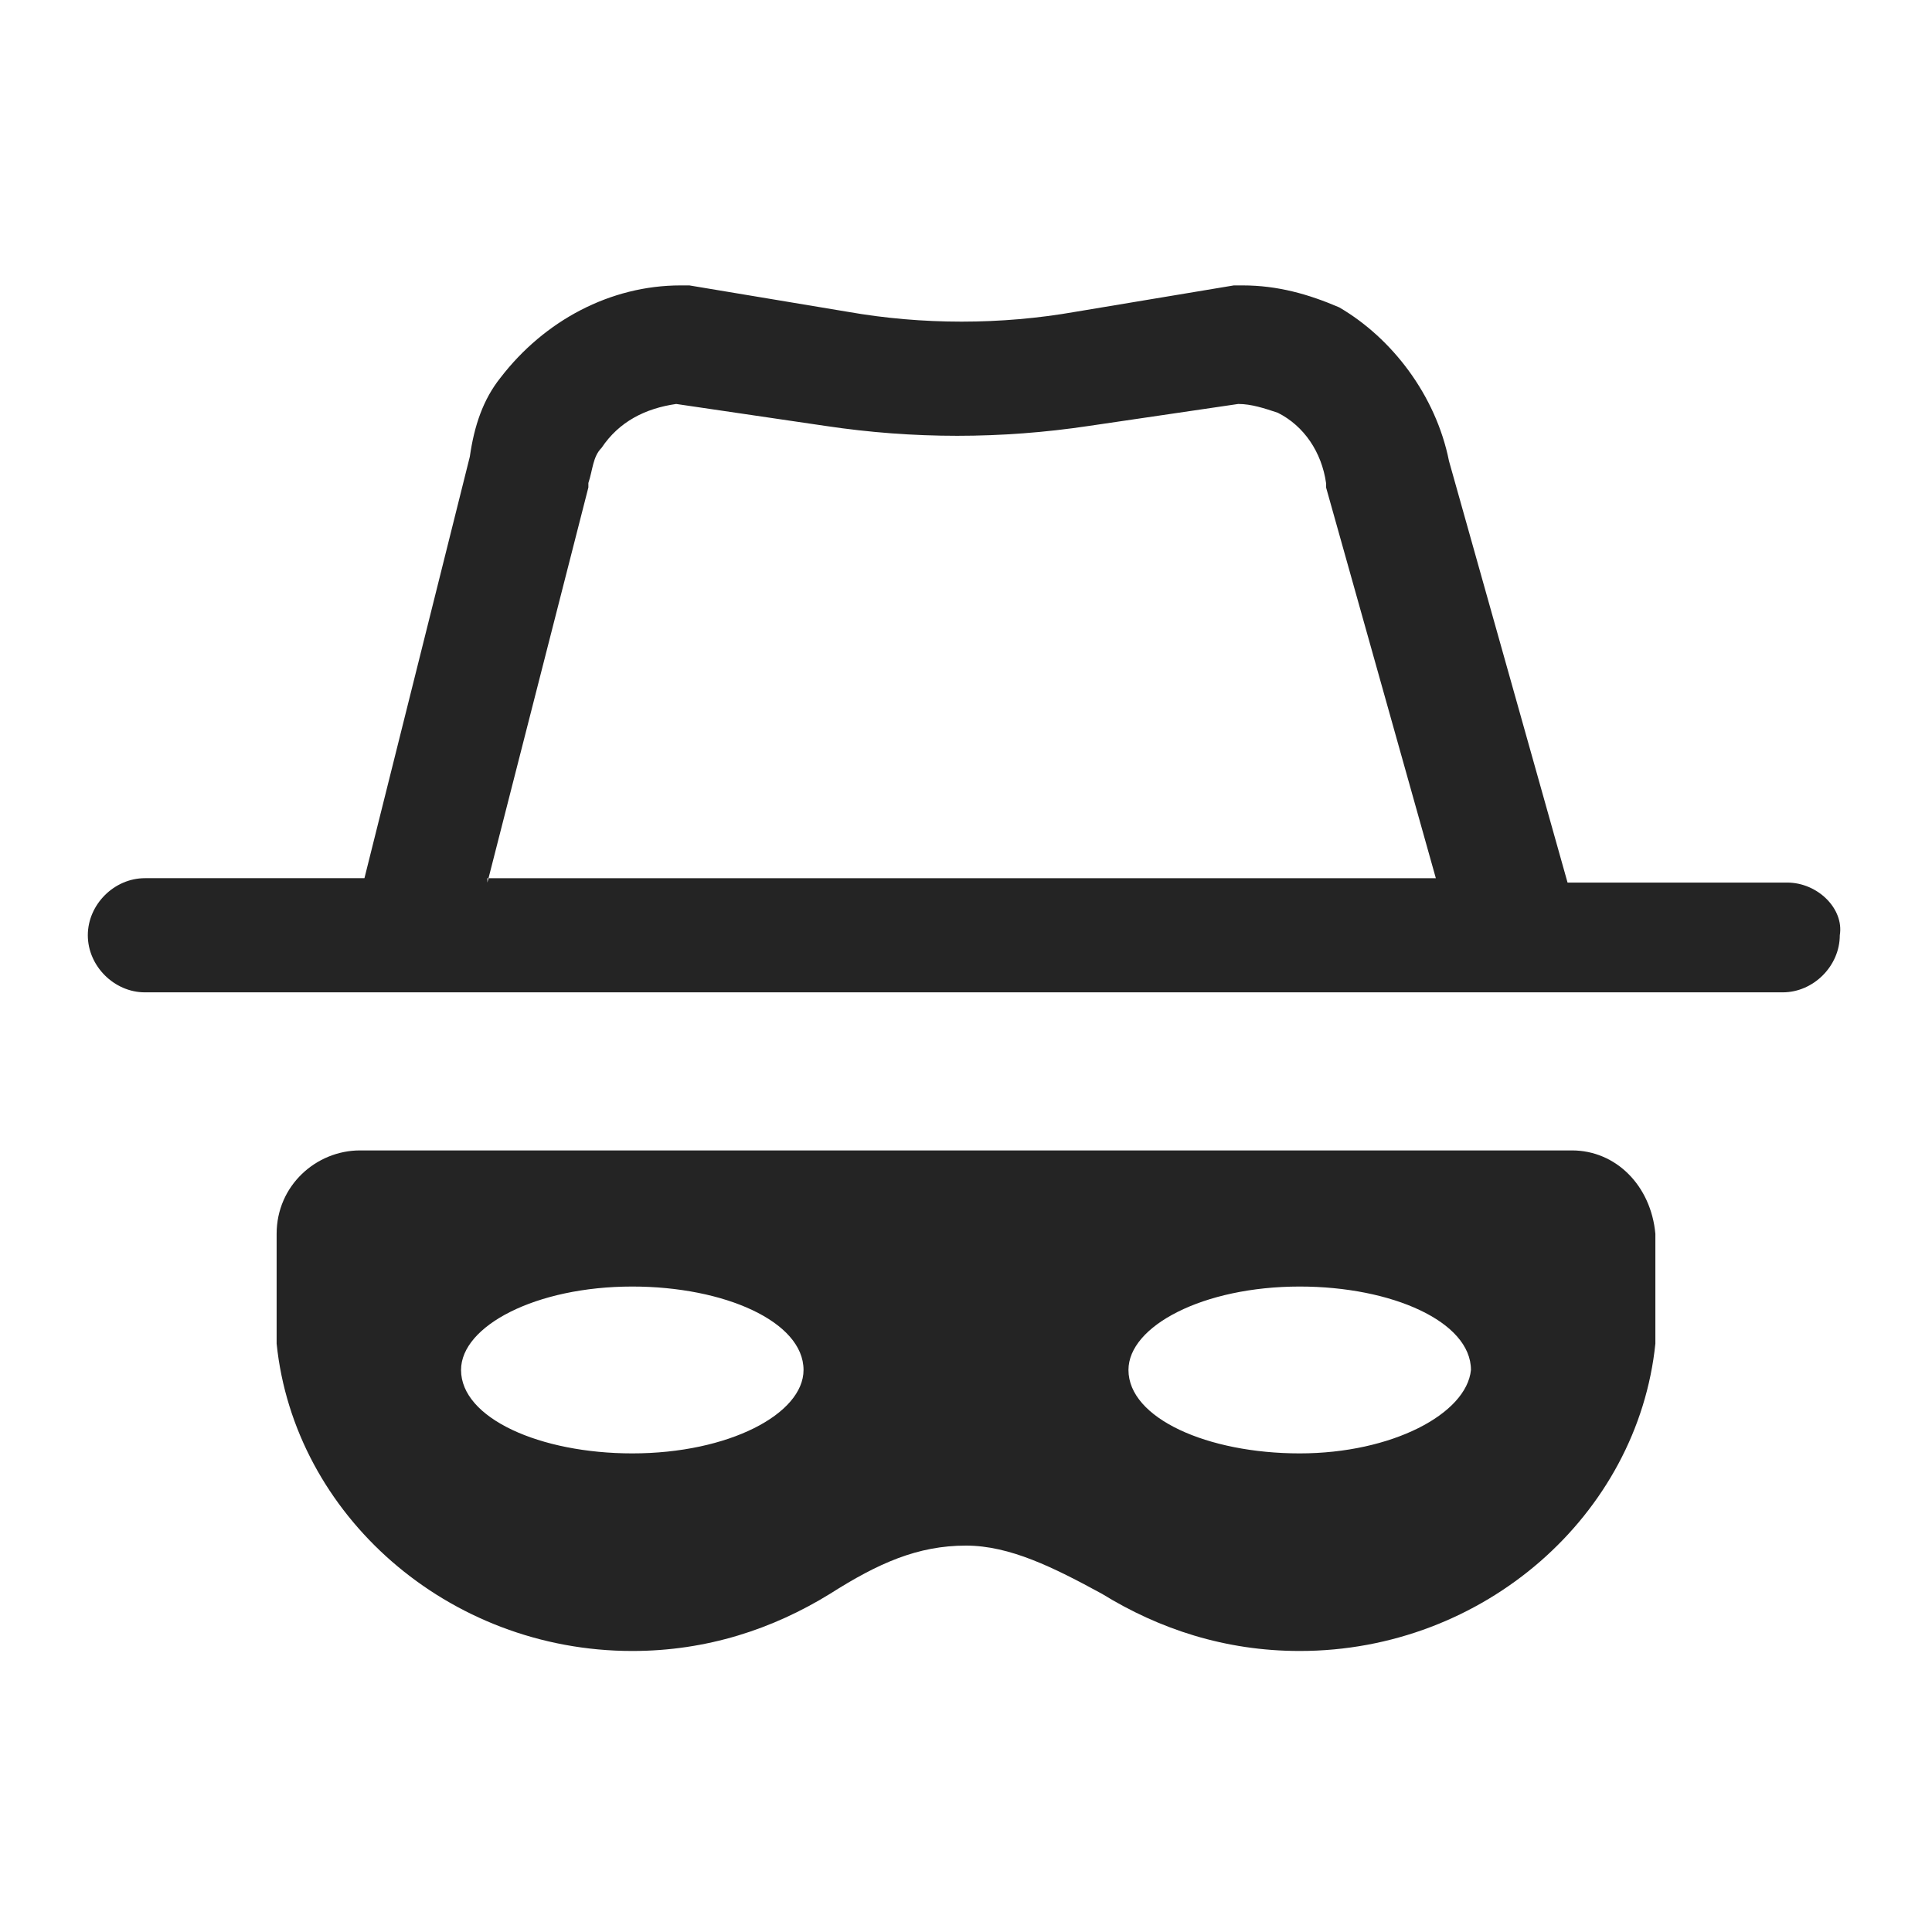 <svg fill="none" height="44" viewBox="0 0 44 44" width="44" xmlns="http://www.w3.org/2000/svg"><g clip-rule="evenodd" fill="#242424" fill-rule="evenodd"><path d="m40.7 20.1h-5l-2.7-9.6c-.3-1.5-1.3-2.8-2.5-3.5-.7-.3-1.4-.5-2.2-.5-.1 0-.1 0-.2 0l-3.6.6c-1.7.3-3.5.3-5.2 0l-3.6-.6c-.1 0-.1 0-.2 0-1.6 0-3.1.8-4.1 2.1-.4.5-.6 1.1-.7 1.8l-2.4 9.6h-5c-.7 0-1.3.6-1.3 1.3s.6 1.3 1.3 1.3h31.3 6c.7 0 1.3-.6 1.3-1.3.1-.6-.5-1.2-1.2-1.2zm-29.6 0 2.3-9v-.1c.1-.3.1-.6.3-.8.4-.6 1-.9 1.7-1l3.4.5c2 .3 4 .3 6 0l3.4-.5c.3 0 .6.1.9.2.6.3 1 .9 1.1 1.6v.1l2.5 8.9h-21.6z"/><path d="m35.8 26.2h-27.6c-1 0-1.9.8-1.9 1.9v1.7.8c.4 3.9 3.9 7 8.1 7 1.7 0 3.2-.5 4.5-1.3 1.1-.7 2-1.1 3.1-1.1 1 0 2 .5 3.1 1.1 1.3.8 2.8 1.3 4.5 1.3 4.2 0 7.7-3.1 8.1-7 0-.3 0-.5 0-.8v-1.7c-.1-1.1-.9-1.9-1.9-1.9zm-21.4 6.9c-2.1 0-3.9-.8-3.9-1.9 0-1 1.7-1.9 3.9-1.9 2.1 0 3.9.8 3.9 1.9 0 1-1.7 1.9-3.9 1.9zm15.2 0c-2.1 0-3.9-.8-3.9-1.9 0-1 1.7-1.9 3.9-1.9 2.1 0 3.9.8 3.9 1.9-.1 1-1.8 1.9-3.9 1.9z"/></g></svg>